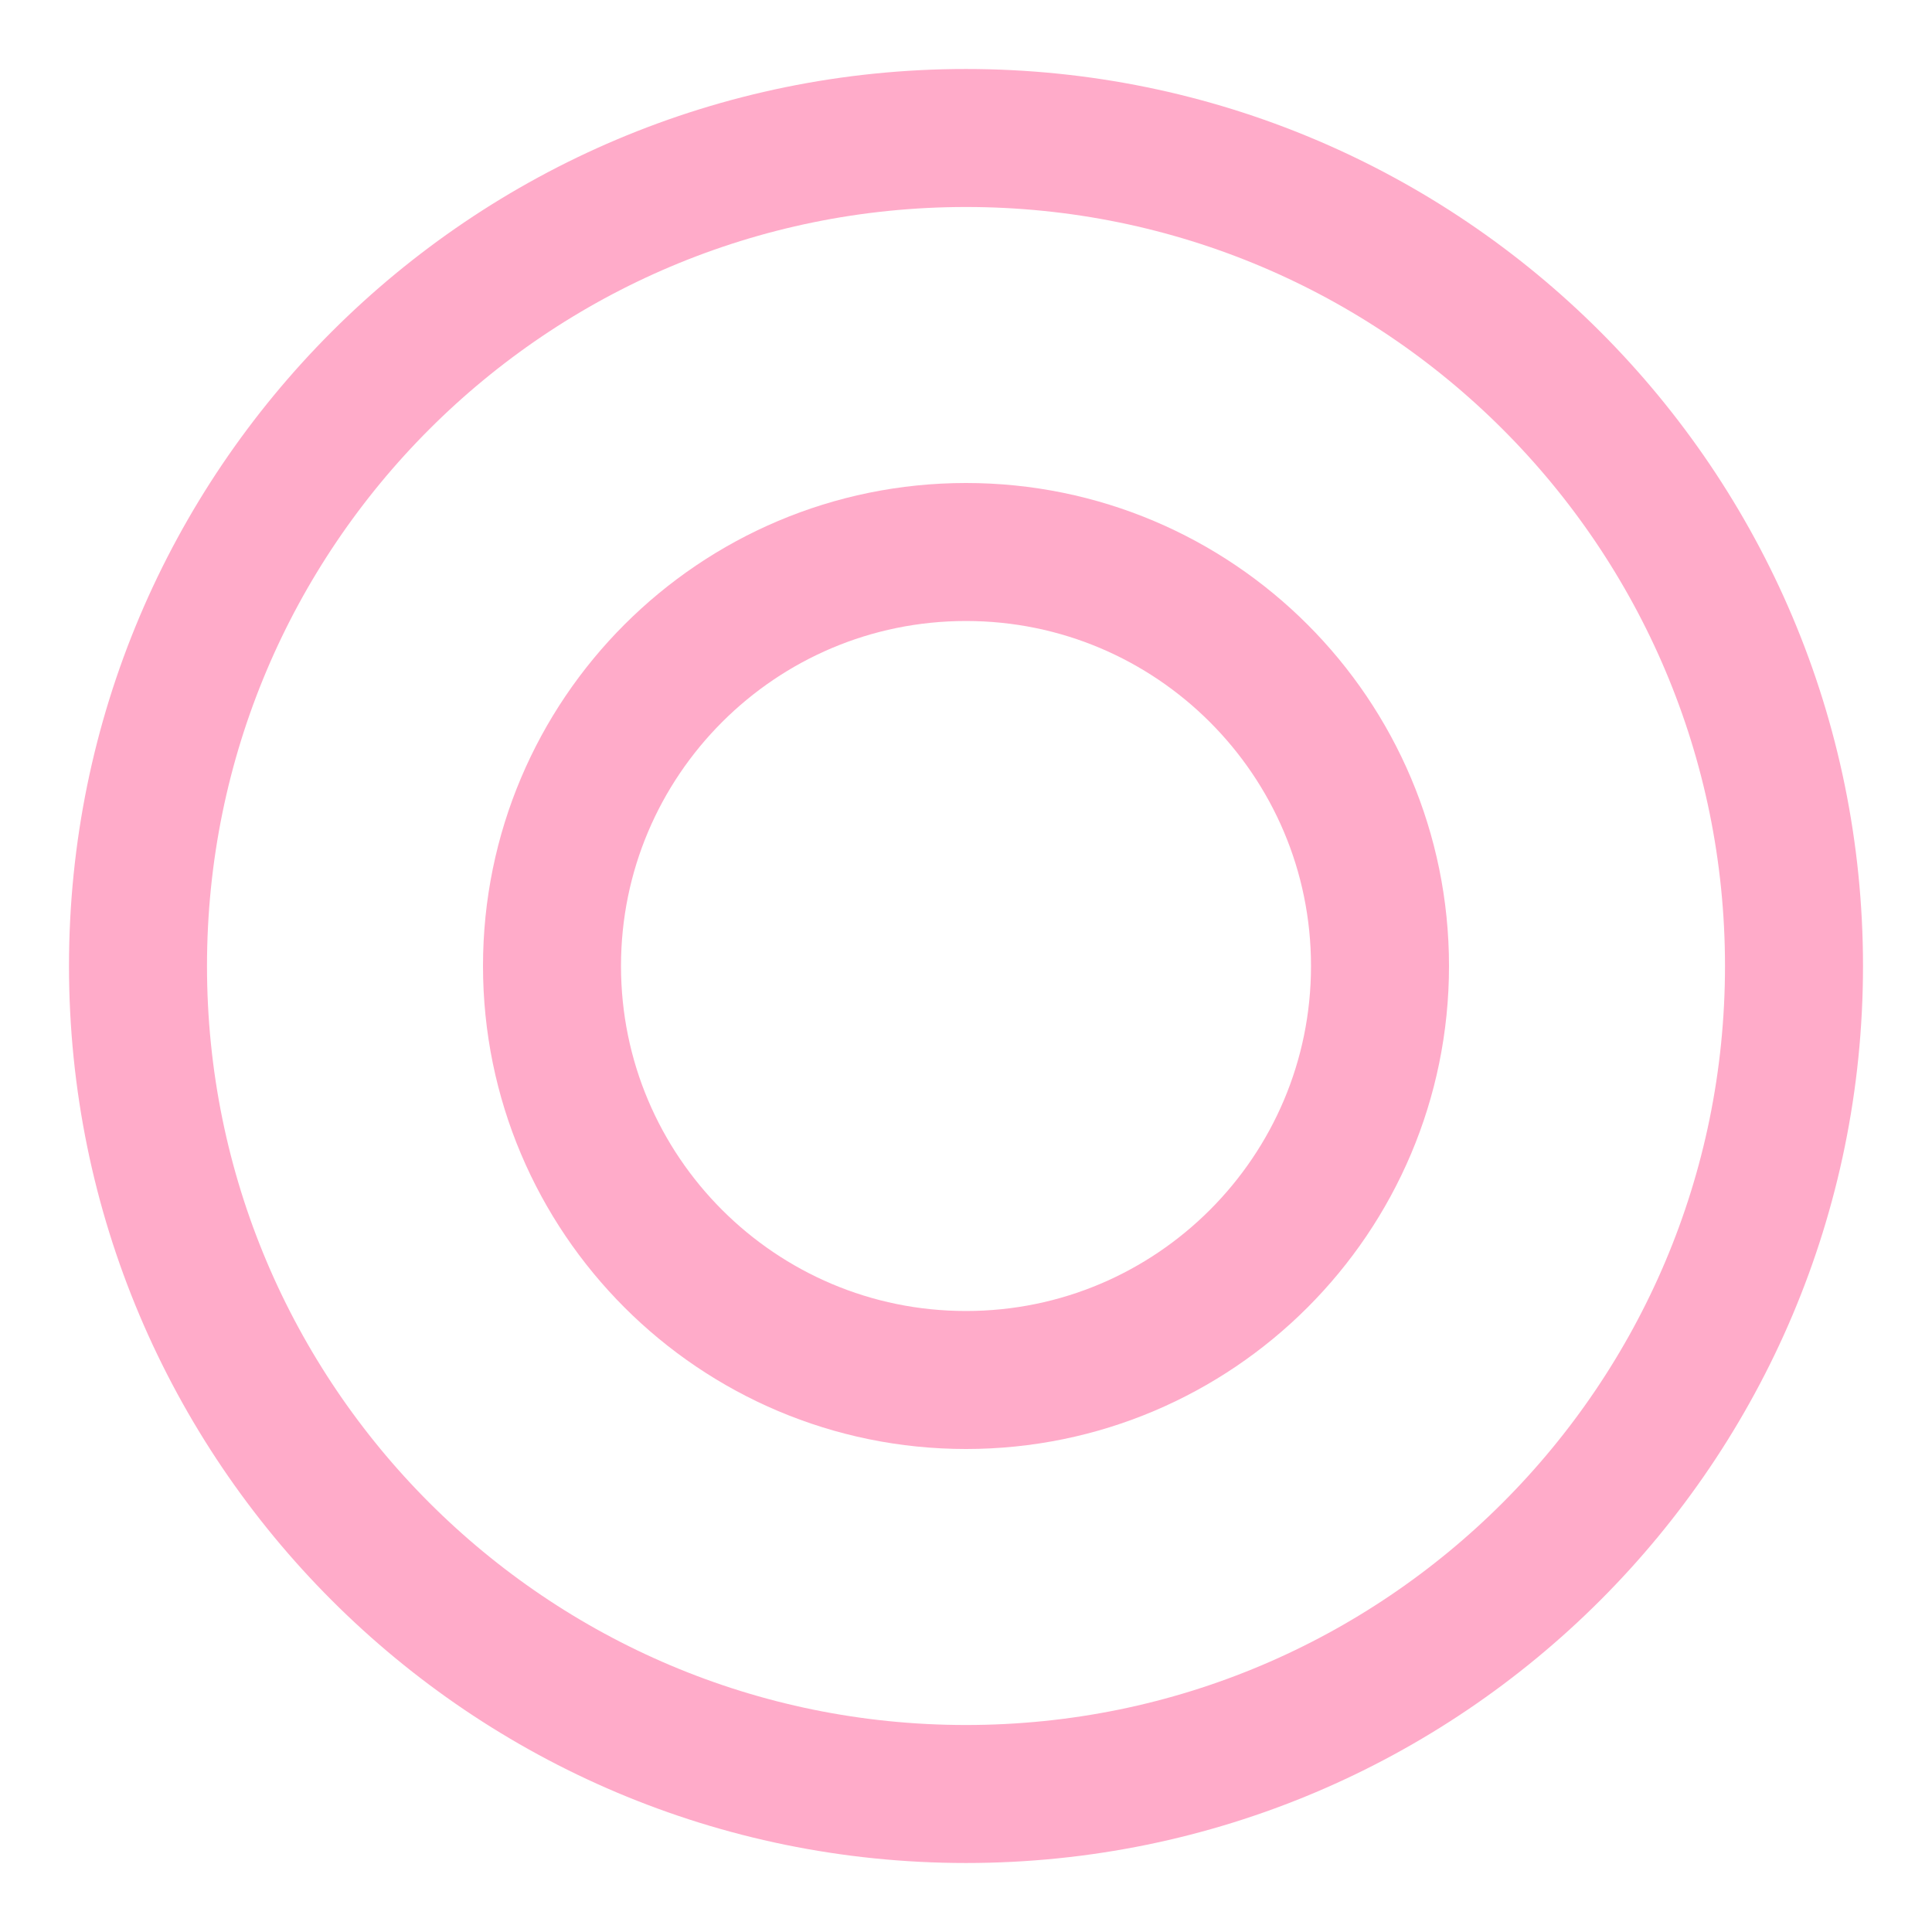<svg xmlns="http://www.w3.org/2000/svg" viewBox="0 0 70 70">
    <path d="M35,5c16.57,0,30,13.43,30,30s-13.43,30-30,30S5,51.57,5,35,18.43,5,35,5Z" style="fill: none; stroke: #ffabc9; stroke-width: 5px;"/>
    <path d="M35,20c8.28,0,15,6.72,15,15s-6.72,15-15,15-15-6.72-15-15,6.72-15,15-15Z" style="fill: none; stroke: #ffabc9; stroke-width: 5px;"/>
    <rect width="70" height="70" style="fill: none;"/>
</svg>
